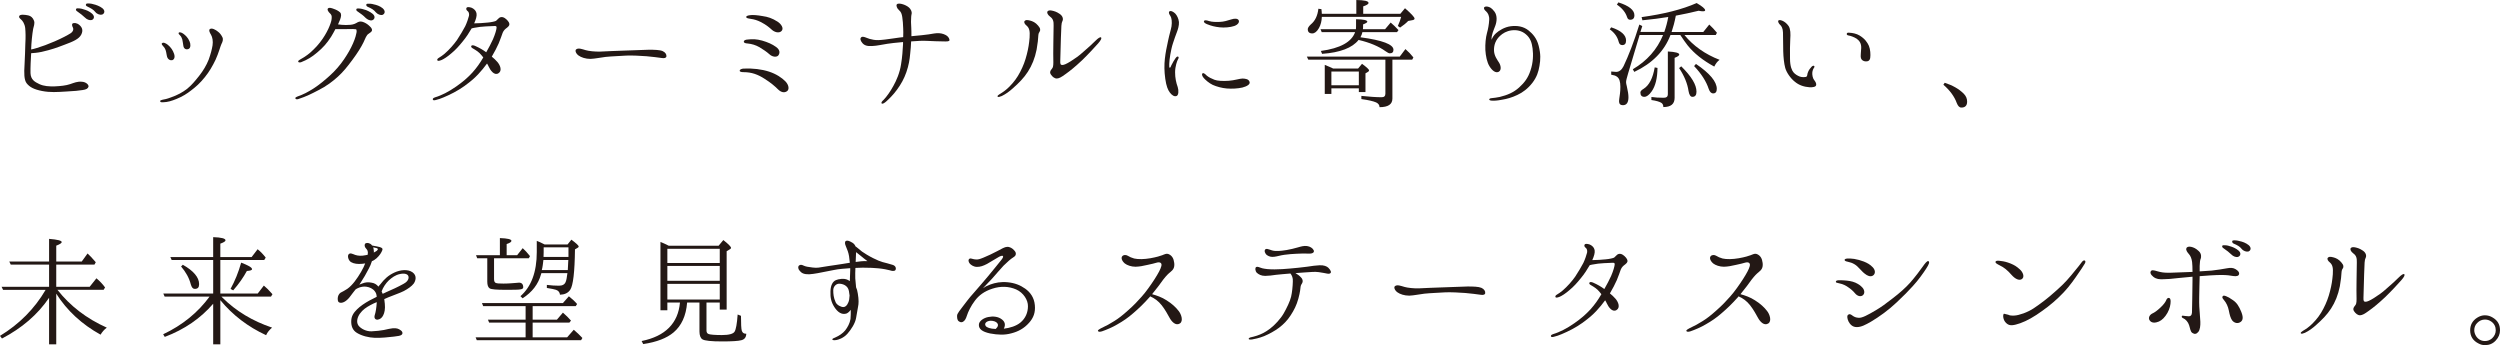 <?xml version="1.0" encoding="UTF-8"?>
<svg id="_イヤー_2" data-name="レイヤー 2" xmlns="http://www.w3.org/2000/svg" viewBox="0 0 263.981 36.443">
  <defs>
    <style>
      .cls-1 {
        fill: #231815;
      }
    </style>
  </defs>
  <g id="_字" data-name="文字">
    <g>
      <path class="cls-1" d="M8.699,9.511c-.435,.07-.757,.098-1.724,.154-.938,.056-1.666,.112-2.535-.057-.854-.168-1.303-.406-1.625-.812-.28-.364-.28-1.078-.224-1.946,.056-.869,.056-1.541,.084-2.228,.042-.687,.028-1.232-.014-1.667-.057-.448-.28-.771-.435-.896-.154-.14-.252-.224-.196-.364,.084-.21,.616-.14,.952-.07,.28,.057,.491,.253,.603,.547,.126,.294-.042,.658-.084,.882-.098,.533-.196,1.541-.21,2.115v.057c.154-.028,.351-.084,.588-.154,.631-.196,1.107-.364,1.92-.715,.798-.35,1.316-.63,1.652-.84,.322-.21,.322-.49,.238-.631-.084-.14-.112-.336-.028-.406,.126-.084,.435-.084,.715,.154s.434,.547,.21,1.009c-.238,.477-.854,.742-1.765,1.078-.812,.309-1.373,.519-2.424,.757-.462,.098-.854,.126-1.106,.14-.042,.645-.084,1.556-.07,2.102,.028,.687,.435,.925,.938,1.163,.49,.224,1.009,.252,1.625,.237,.616-.027,1.177-.084,1.625-.237,.42-.141,.757-.295,1.232-.253,.477,.028,.757,.351,.701,.532-.057,.183-.225,.295-.645,.351Zm.266-7.662c-.21-.196-.476-.42-.826-.658-.098-.057-.154-.168-.098-.252,.042-.07,.168-.07,.224-.057,.225,0,.477,.057,.771,.168,.294,.099,.687,.322,.826,.561,.141,.238,0,.462-.196,.504-.195,.057-.504-.056-.7-.266Zm1.106-.574c-.195-.252-.448-.393-.854-.589-.126-.056-.195-.153-.126-.252,.028-.07,.154-.07,.225-.07,.224,0,.477,.043,.771,.141s.714,.28,.868,.519c.141,.224,.028,.448-.182,.518-.196,.057-.519-.042-.701-.266Z"/>
      <path class="cls-1" d="M17.15,10.533c.224-.042,.434-.07,.91-.252,.687-.238,1.219-.532,1.709-.91,.49-.393,.925-.939,1.289-1.401s.742-1.064,.98-1.681c.224-.631,.336-1.079,.406-1.499,.069-.435-.015-.868-.154-1.106-.154-.252-.267-.49-.141-.603,.211-.182,.659,.084,.854,.252,.196,.141,.351,.337,.477,.589s.014,.519-.098,.729c-.099,.195-.295,.952-.616,1.652-.337,.7-.673,1.275-1.149,1.863-.504,.63-1.008,1.064-1.442,1.387-.406,.322-.91,.645-1.541,.896-.519,.21-.91,.336-1.429,.351-.154,.014-.294-.015-.294-.112,0-.084,.07-.112,.238-.154Zm.111-5.617c-.098-.098-.237-.266-.168-.336,.141-.154,.393-.028,.631,.154,.322,.266,.532,.574,.658,.952s0,.616-.21,.673c-.196,.042-.393-.084-.477-.238-.084-.141-.098-.393-.154-.631-.042-.252-.182-.49-.28-.574Zm1.989-.742c-.056-.168-.112-.309-.21-.406s-.252-.238-.154-.322c.112-.098,.351,.028,.505,.141,.182,.14,.462,.378,.63,.798,.112,.238,.141,.687-.112,.784-.266,.112-.504-.027-.546-.322-.042-.237-.07-.504-.112-.672Z"/>
      <path class="cls-1" d="M39.071,2.801c.168,.154,.224,.295,.21,.406-.015,.126-.168,.238-.364,.364-.21,.112-.364,.519-.532,.896-.238,.49-.616,1.106-1.19,1.877s-.967,1.247-1.499,1.737-1.232,1.022-2.045,1.429c-.812,.42-1.261,.658-2.157,.952-.154,.057-.295,.015-.309-.084-.014-.084,.099-.14,.21-.182,.673-.238,1.064-.448,1.695-.841,.616-.392,1.261-.938,1.709-1.345,.588-.519,1.135-1.162,1.541-1.765s.686-1.093,.938-1.667c.266-.603,.336-.98,.364-1.121,.042-.168,0-.321-.028-.363-.056-.015-.238-.028-.336-.028-.21,0-.869,0-1.177,.014h-.687c-.14,.267-.294,.547-.448,.799-.448,.7-.883,1.177-1.457,1.652-.574,.49-1.036,.771-1.709,1.037-.126,.042-.266,.042-.308-.042-.042-.099,.098-.183,.196-.238,.56-.309,1.008-.631,1.429-1.064,.448-.421,.91-1.022,1.19-1.499,.28-.462,.476-.896,.603-1.274,.126-.351,.126-.589,.111-.742-.014-.141-.153-.295-.28-.406-.098-.127-.21-.295-.111-.406,.111-.127,.364-.057,.616,.042,.252,.084,.519,.224,.672,.378,.154,.168,.112,.42,0,.742-.042,.112-.126,.28-.224,.519,.098,0,.238,.028,.364,.042,.28,.028,.63,.028,.952,0,.336-.028,.547-.141,.757-.267,.21-.111,.406-.111,.687,.015,.279,.126,.448,.266,.616,.434Zm-.49-.938c-.196-.21-.463-.406-.812-.645-.126-.069-.183-.168-.126-.279,.056-.057,.168-.042,.252-.042,.21,0,.462,.069,.756,.168,.28,.111,.715,.336,.841,.56,.14,.238,0,.463-.21,.519-.196,.057-.49-.07-.7-.28Zm1.106-.56c-.21-.267-.448-.406-.869-.589-.111-.042-.182-.182-.126-.266,.057-.07,.169-.057,.238-.057,.225-.014,.477,.042,.771,.126s.715,.28,.854,.532c.141,.225,.028,.448-.154,.519-.21,.07-.532-.056-.714-.266Z"/>
      <path class="cls-1" d="M49.87,7.676c.476-.532,.798-.994,1.162-1.611-.07-.084-.126-.168-.182-.224-.28-.351-.561-.519-.967-.757-.141-.084-.154-.182-.112-.238,.056-.111,.267-.056,.393,0,.476,.211,.812,.406,1.177,.673,.279-.49,.518-.938,.714-1.373,.252-.588,.364-1.022,.378-1.204,.028-.183-.084-.196-.195-.196-.28,.014-.505,.014-.938,.042-.463,.028-.757,.056-1.261,.154-.042,0-.141,.027-.238,.056-.267,.462-.574,.938-.938,1.373-.393,.49-.771,.91-1.219,1.274-.42,.364-.784,.589-1.009,.687-.224,.084-.393,.14-.448,.042-.07-.098,.042-.21,.168-.28,.196-.126,.364-.224,.589-.42,.49-.421,.994-.995,1.316-1.457,.322-.49,.687-1.106,.868-1.457,.168-.35,.337-.854,.393-1.093,.042-.224-.028-.434-.168-.518-.126-.099-.154-.238-.084-.336,.056-.085,.252-.085,.518,0,.238,.098,.477,.294,.533,.63,.042,.238-.07,.63-.253,1.022,.463,0,1.022-.042,1.443-.084,.35-.028,.784-.126,.868-.182,.084-.07,.183-.169,.28-.267,.084-.098,.266-.168,.462-.112,.21,.057,.519,.351,.616,.547,.099,.21,.07,.336-.168,.532-.266,.196-.378,.308-.49,.56-.098,.253-.21,.631-.42,1.121-.196,.448-.406,.841-.729,1.4,.21,.168,.406,.351,.588,.561,.295,.336,.547,.938,.099,1.205-.435,.252-.841-.322-1.022-.729-.042-.099-.099-.21-.168-.309-.267,.379-.603,.771-.911,1.106-.392,.421-.756,.743-1.484,1.275-.729,.518-1.485,.896-2.186,1.19-.294,.126-.574,.224-.826,.28-.14,.042-.28,.042-.309-.028-.042-.098,.015-.182,.225-.252,.42-.126,.714-.267,1.064-.435,.336-.168,.826-.462,1.177-.714,.7-.49,1.204-.925,1.695-1.457Z"/>
      <path class="cls-1" d="M70.37,5.953c-.028,.168-.225,.224-.519,.168-.28-.042-1.078-.141-1.583-.183-.504-.042-1.61-.098-2.129-.069-.504,.042-1.526,.069-2.186,.14-.518,.056-1.12,.196-1.61,.21-.504,0-.98-.154-1.261-.364s-.393-.532-.238-.645c.238-.182,.645-.014,.995,.085,.321,.098,.98,.168,1.526,.153,.574-.027,1.765-.084,2.367-.098,.589-.028,2.228-.084,2.787-.099,.575,0,1.149,.015,1.443,.141s.435,.364,.406,.561Z"/>
      <path class="cls-1" d="M78.528,7.241c.967-.042,1.905,.07,2.676,.322s1.372,.658,1.736,1.037c.351,.364,.435,.854,.154,1.036-.28,.196-.63,.112-.952-.21-.309-.309-.743-.687-1.387-1.093-.729-.477-1.401-.714-2.228-.714-.252,0-.42-.042-.42-.154,0-.141,.224-.21,.42-.225Zm.42-3.067c.505-.056,.925-.056,1.527,.112,.588,.168,1.064,.378,1.471,.672,.393,.28,.448,.616,.238,.896-.154,.196-.603,.183-.925-.112-.309-.279-.672-.518-1.064-.756-.393-.225-.812-.351-1.247-.393-.308-.014-.406-.098-.406-.195,0-.141,.183-.211,.406-.225Zm.309-2.186c-.267-.042-.462-.069-.462-.195,0-.112,.195-.169,.462-.196,.294-.028,.687,0,1.246,.098,.589,.084,1.023,.225,1.598,.589,.392,.252,.7,.714,.42,.994-.267,.267-.742,.112-1.009-.126-.266-.238-.561-.504-1.148-.812-.42-.21-.714-.294-1.106-.351Z"/>
      <path class="cls-1" d="M91.504,3.992c.195,.084,.406,.153,.742,.21,.35,.056,.588,.042,1.219-.028,.63-.07,1.036-.154,1.513-.21,.126-.015,.252-.028,.392-.042,.015-.378,.015-.7,0-.938-.014-.393-.042-.854-.098-1.19-.056-.337-.126-.533-.336-.715-.21-.168-.336-.49-.238-.616,.112-.141,.462-.084,.757,.028,.279,.111,.518,.252,.658,.448,.168,.224,.182,.462,.14,.56-.028,.112-.042,.295-.042,.406-.014,.183-.028,.561,.014,1.037,.015,.21,.015,.518,.015,.882,.084,0,.168-.027,.252-.027,.546-.057,1.177-.099,1.568-.168,.379-.057,.743-.141,1.079-.126,.351,.014,.658,.14,.854,.279,.182,.141,.28,.351,.266,.477-.042,.126-.279,.126-.7,.112-.42,0-1.022-.028-1.709-.057-.56-.027-.966,.015-1.639,.057-.014,.434-.056,.868-.098,1.274-.057,.658-.154,1.247-.406,1.976-.238,.686-.574,1.288-.98,1.835-.364,.518-.869,1.008-1.135,1.246-.183,.168-.42,.322-.505,.21-.056-.098,.057-.224,.238-.392,.309-.322,.715-.896,1.022-1.471,.309-.547,.673-1.387,.799-2.256,.14-.84,.168-1.471,.21-2.143v-.21c-.771,.056-1.303,.14-1.652,.182-.421,.056-1.107,.224-1.625,.238-.532,.028-.812-.07-1.022-.322-.225-.267-.253-.49-.112-.603,.14-.126,.406,0,.561,.057Z"/>
      <path class="cls-1" d="M107.024,9.259c-.477,.434-.827,.672-1.247,.882-.21,.084-.378,.141-.435,.057-.056-.084,.084-.168,.225-.267,.336-.196,.603-.378,.994-.756,.49-.49,.854-.98,1.163-1.583,.322-.616,.532-1.177,.7-1.85,.168-.658,.238-1.106,.294-1.778,.042-.673-.014-.995-.322-1.261-.182-.141-.308-.351-.21-.477,.099-.126,.252-.14,.574-.056,.28,.07,.589,.21,.854,.532,.267,.294,.252,.504,.168,.63-.069,.084-.126,.211-.14,.393-.014,.351-.07,.883-.183,1.513-.182,.91-.49,1.667-.924,2.34-.435,.672-.938,1.162-1.513,1.681Zm4.034-1.976c.126-.14,.168-.28,.168-.714-.015-.435-.015-1.274,0-2.045,.014-.785,.027-1.345,.027-1.808,.015-.462-.056-.729-.363-.952-.28-.21-.364-.435-.28-.561,.084-.112,.266-.126,.462-.084,.252,.056,.477,.112,.826,.351,.351,.238,.393,.574,.28,.771-.112,.21-.112,.518-.154,1.723-.027,1.177-.056,2.171-.069,2.493-.015,.309,.042,.406,.21,.406,.182,0,.42-.098,.896-.393,.49-.322,.826-.532,1.33-.994,.533-.462,1.009-.883,1.275-1.163,.28-.279,.518-.448,.603-.35,.069,.07,0,.266-.309,.616-.364,.406-1.036,1.148-1.709,1.793-.7,.658-1.247,1.106-1.723,1.442-.477,.351-.7,.463-.925,.477-.238,.014-.477-.182-.616-.393-.168-.224-.112-.406,.07-.616Z"/>
      <path class="cls-1" d="M123.002,6.205c.07-.658,.183-1.177,.336-1.892,.154-.742,.28-1.078,.364-1.526,.07-.462,.015-.896-.111-1.093-.127-.168-.225-.392-.112-.49,.154-.112,.434,.042,.63,.238,.183,.21,.337,.519,.379,.883,.027,.35-.112,.798-.211,1.05-.098,.267-.308,.812-.42,1.191-.126,.364-.21,.812-.28,1.19-.069,.406-.098,.7-.112,.994-.014,.238,0,.406,.057,.406,.07,0,.112-.14,.168-.266,.14-.295,.351-.631,.448-.757s.182-.196,.267-.154c.084,.057,.056,.168-.015,.28-.098,.168-.308,.757-.308,1.373s.111,1.093,.279,1.568c.112,.364,.099,.854-.126,.938-.224,.099-.518-.098-.714-.378-.196-.266-.364-.645-.477-1.442-.112-.799-.112-1.471-.042-2.115Zm4.44,1.793c.21,.168,.462,.294,.784,.42,.309,.126,.911,.154,1.513,.112,.617-.042,1.177-.238,1.472-.238,.308,.014,.63,.056,.728,.336,.112,.267-.266,.49-.756,.616-.504,.112-1.106,.141-1.639,.099-.519-.042-1.079-.196-1.485-.378-.392-.183-.784-.533-.952-.729-.183-.21-.238-.435-.126-.49,.154-.099,.308,.14,.462,.252Zm0-5.449c-.196-.084-.364-.196-.308-.322,.056-.126,.237-.098,.546,0,.309,.099,.742,.099,1.135,.084,.392-.014,.784-.126,1.219-.266,.322-.112,.658-.099,.756,.084,.112,.196-.056,.477-.462,.616s-1.037,.196-1.541,.14c-.504-.056-.854-.14-1.345-.336Z"/>
      <path class="cls-1" d="M147.027,6.303v4.104c0,.616-.462,.91-1.358,.91,0-.224-.126-.392-.364-.504-.294-.126-.812-.252-1.555-.351v-.336c.826,.084,1.526,.141,2.143,.141,.267,0,.393-.127,.393-.379v-3.586h-8.139l-.154-.322h9.806l.603-.798c.322,.28,.588,.56,.84,.882l-.126,.238h-2.087Zm-3.81-4.847V0c.854,.014,1.288,.111,1.288,.308,0,.126-.182,.238-.56,.364v.784h3.922l.49-.588c.672,.588,1.009,.952,1.009,1.093,0,.084-.07,.14-.225,.168l-.448,.084c-.21,.224-.504,.462-.854,.7l-.238-.168c.168-.364,.267-.673,.351-.967h-8.377c-.014,.435-.111,.841-.308,1.19-.21,.379-.463,.561-.7,.561-.322,0-.477-.154-.477-.448,0-.126,.098-.294,.308-.49,.463-.378,.729-.925,.812-1.667l.322,.042c.015,.196,.042,.351,.042,.49h3.643Zm3.922,3.796c0,.253-.126,.379-.393,.379-.084,0-.238-.07-.448-.225-.7-.504-1.639-.91-2.844-1.19-.658,.841-1.946,1.331-3.852,1.471l-.126-.308c2.059-.28,3.25-.953,3.614-1.989h-3.53l-.126-.309h3.74c.014-.126,.014-.224,.014-.28v-.771c.799,.015,1.19,.099,1.19,.267,0,.07-.154,.168-.448,.28v.294c0,.084-.014,.154-.014,.21h2.339l.589-.7c.252,.21,.532,.477,.826,.799l-.154,.21h-3.656c-.042,.196-.111,.378-.21,.546,2.325,.309,3.488,.757,3.488,1.316Zm-3.74,1.989l.42-.504c.49,.364,.743,.588,.743,.7,0,.056-.042,.098-.112,.154l-.267,.154v1.975h-.7v-.393h-2.899v.589h-.7v-3.067c.406,.168,.7,.294,.896,.392h2.619Zm-2.815,.309v1.457h2.899v-1.457h-2.899Z"/>
      <path class="cls-1" d="M161.604,7.451c.294-.84,.309-1.681,.225-2.339-.084-.645-.252-1.106-.7-1.484-.448-.393-1.009-.49-1.527-.421-.519,.07-.925,.309-1.219,.589-.448,.42-.63,.924-.63,1.484,0,.603,.35,1.037,.532,1.331,.182,.28,.294,.784-.028,.967-.322,.168-.687-.112-.967-.561-.28-.435-.406-1.106-.448-1.737-.027-.645,.042-1.316,.168-1.778,.127-.449,.211-.925,.238-1.388,.028-.434-.126-.728-.322-.91-.168-.14-.252-.266-.224-.392,.042-.127,.266-.154,.435-.099,.182,.056,.35,.099,.672,.519,.309,.42,.252,1.036,.084,1.484-.168,.463-.435,.995-.392,1.485,.084-.225,.224-.477,.462-.687,.308-.28,.896-.658,1.555-.742s1.331,0,1.891,.448c.406,.336,.854,.784,1.065,1.624,.224,.883,.195,1.443,.084,2.102-.112,.658-.28,1.177-.743,1.793-.476,.616-1.022,1.022-1.597,1.289-.588,.28-1.106,.42-1.625,.504-.504,.098-.84,.112-1.036,.098-.21,0-.309-.069-.309-.126,.015-.069,.07-.126,.253-.14,.252-.028,.532-.056,.854-.126,.812-.196,1.472-.477,2.046-.995,.574-.518,.952-1.022,1.204-1.793Z"/>
      <path class="cls-1" d="M170.131,2.885c1.064,.351,1.569,.827,1.569,1.387,0,.322-.126,.49-.406,.49-.196,0-.322-.126-.378-.363-.127-.505-.435-.939-.938-1.303l.153-.211Zm7.732,.812c.938,1.148,2.186,2.031,3.712,2.62-.238,.168-.42,.42-.561,.714-1.19-.645-2.129-1.387-2.815-2.241-.21-.266-.476-.645-.771-1.093h-1.036c-.645,1.695-1.919,2.998-3.824,3.895l-.154-.28c1.499-.883,2.563-2.087,3.194-3.614h-2.479l-1.219,4.076c-.126,.435-.21,.729-.21,.896,0,.099,.028,.253,.084,.463,.112,.476,.168,.854,.168,1.135,0,.56-.196,.84-.588,.84-.267,0-.406-.14-.406-.42,0-.057,.027-.336,.098-.799,.028-.21,.042-.448,.042-.729,0-.546-.112-.896-.364-1.064-.14-.111-.35-.168-.603-.21v-.336c.238,.028,.421,.042,.519,.042,.322,0,.588-.21,.784-.603,.519-1.093,1.093-2.549,1.667-4.398l.309,.168-.196,.616h2.521c.182-.504,.322-1.036,.42-1.582-.784,.126-1.681,.252-2.731,.35l-.084-.336c2.354-.322,4.286-.812,5.813-1.485,.602,.351,.896,.603,.896,.757,0,.084-.07,.112-.238,.112-.07,0-.225,0-.448-.057-.826,.196-1.625,.379-2.409,.519-.126,.673-.28,1.232-.448,1.723h3.348l.63-.784c.28,.252,.547,.547,.812,.868l-.126,.238h-3.306Zm-6.976-3.445c1.12,.35,1.694,.812,1.694,1.358,0,.322-.153,.477-.448,.477-.153,0-.266-.084-.321-.267-.169-.518-.519-.952-1.079-1.33l.154-.238Zm4.132,6.92c-.014,1.078-.21,1.904-.616,2.479-.266,.379-.532,.574-.771,.574-.28,0-.42-.153-.42-.462,0-.126,.112-.252,.351-.392,.588-.379,.966-1.121,1.162-2.256l.294,.057Zm-.645,3.067c.364,.056,.799,.084,1.303,.084,.295,0,.435-.126,.435-.364V5.435c.799,.042,1.205,.154,1.205,.322,0,.112-.168,.224-.49,.35v4.217c0,.658-.393,.98-1.191,.98,0-.225-.084-.378-.237-.462-.196-.112-.532-.211-1.023-.28v-.322Zm3.152-3.236c1.078,1.065,1.61,1.947,1.61,2.676,0,.364-.14,.546-.434,.546-.196,0-.337-.21-.406-.616-.112-.784-.448-1.597-.995-2.423l.225-.183Zm1.555-.252c1.471,.995,2.199,1.877,2.199,2.634,0,.308-.126,.477-.378,.477-.225,0-.364-.169-.477-.477-.252-.771-.757-1.583-1.541-2.409l.196-.225Z"/>
      <path class="cls-1" d="M187.763,2.199c.084-.154,.378-.043,.519,.027,.154,.084,.378,.225,.588,.532,.196,.309,.21,.812,.168,1.387-.027,.589-.042,1.191-.027,2.031,0,.854,.21,1.274,.364,1.457,.153,.196,.434,.364,.658,.448,.21,.084,.532,.07,.645,.042,.111-.014,.14-.126,.153-.183,0-.069,.028-.21,.085-.336,.084-.21,.237-.42,.378-.561,.098-.098,.224-.126,.252-.084,.056,.028,.07,.112,0,.196-.07,.099-.168,.294-.182,.532-.015,.238,.056,.589,.182,.742,.112,.154,.267,.337,.224,.561-.042,.196-.35,.238-.7,.225-.574-.042-1.106-.21-1.555-.589-.462-.364-.883-.994-1.009-1.456-.126-.463-.195-1.149-.21-1.751-.014-.617-.027-1.556-.027-1.989-.015-.435-.154-.673-.295-.799-.126-.112-.252-.322-.21-.434Zm7.242,1.372c.014-.112,.098-.14,.322-.112,.252,.015,.7,.085,1.036,.295,.547,.336,.812,.714,.98,1.092,.154,.364,.183,.939,.141,1.233-.028,.294-.21,.42-.463,.406-.237,0-.448-.126-.518-.337-.07-.21,.014-.63,.027-1.078,.015-.462-.168-.757-.476-.98-.309-.196-.658-.309-.841-.336-.168-.028-.224-.099-.21-.183Z"/>
      <path class="cls-1" d="M205.347,8.74c.826,.267,1.499,.645,2.003,1.148,.252,.252,.364,.532,.364,.841,0,.42-.21,.63-.603,.63-.224,0-.364-.168-.49-.476-.252-.701-.742-1.359-1.414-1.934l.14-.21Z"/>
      <path class="cls-1" d="M5.183,30.28v-2.339H1.135l-.154-.322H5.183v-2.396c.883,.07,1.331,.183,1.331,.336,0,.112-.196,.238-.574,.379v1.681h2.689l.616-.854c.238,.21,.49,.49,.757,.798l.111,.127-.14,.252H5.939v2.339h3.53l.714-.896c.351,.294,.658,.616,.911,.967l-.154,.252H6.065c1.345,1.709,3.082,3.04,5.211,3.992-.28,.21-.49,.462-.658,.742-1.976-1.093-3.544-2.535-4.679-4.328v5.351h-.757v-4.916c-1.218,1.793-2.885,3.207-4.973,4.3l-.21-.28c2.045-1.246,3.656-2.871,4.819-4.86H.322l-.154-.322H5.183Z"/>
      <path class="cls-1" d="M22.51,30.995v-3.544h-4.385l-.14-.309h4.524v-2.101c.868,.027,1.303,.14,1.303,.336,0,.098-.183,.224-.547,.35v1.415h3.306l.631-.826c.322,.252,.603,.561,.854,.883l-.154,.252h-4.637v3.544h3.95l.645-.841c.238,.196,.546,.49,.91,.91l-.153,.253h-5.239l.084,.084c1.471,1.471,3.236,2.507,5.267,3.193-.279,.238-.504,.504-.63,.799-1.919-.883-3.544-2.13-4.833-3.698v4.664h-.756v-4.286c-1.331,1.541-3.012,2.704-5.113,3.502l-.168-.28c2.045-.967,3.67-2.297,4.902-3.978h-4.748l-.14-.322h5.267Zm-3.208-3.04c1.148,.645,1.723,1.345,1.723,2.045,0,.351-.14,.505-.462,.505-.196,0-.322-.154-.42-.49-.168-.659-.519-1.289-1.022-1.877l.182-.183Zm5.043,2.55c.462-.841,.84-1.766,1.12-2.773,.771,.294,1.148,.518,1.148,.686,0,.112-.182,.169-.546,.196-.364,.673-.841,1.359-1.442,2.045l-.28-.153Z"/>
      <path class="cls-1" d="M43.686,29.944c-.21,.28-.616,.561-1.037,.784-.406,.21-1.093,.435-1.625,.658-.14,.057-.294,.126-.448,.196,.015,.154,.042,.322,.057,.49,.056,.547-.028,.953-.168,1.219-.126,.267-.322,.42-.574,.462-.295,.028-.406-.195-.322-.476,.098-.28,.182-.799,.21-1.289v-.084c-.238,.098-.463,.196-.658,.309-.435,.237-.812,.476-1.121,.91-.238,.336-.42,.854-.154,1.247,.267,.35,.827,.63,1.373,.616,.574-.028,.925-.07,1.316-.141,.379-.084,.729-.168,.938-.182,.421-.028,.603,.042,.854,.224,.225,.168,.225,.406,.015,.505-.099,.056-.267,.098-.757,.153-.477,.057-1.387,.154-2.017,.127-.645-.028-1.345-.196-1.877-.519-.463-.28-.617-.729-.603-1.261,.014-.519,.252-.868,.603-1.219,.336-.336,.812-.658,1.316-.938,.238-.126,.504-.267,.771-.393-.015-.224-.057-.392-.183-.56-.224-.322-.602-.463-.896-.505-.28-.042-.602,0-.896,.141-.098,.042-.168,.084-.252,.14-.182,.238-.364,.448-.532,.687-.336,.477-.714,.729-1.022,.729-.309-.015-.336-.196-.336-.448,0-.238,.111-.49,.294-.616,.21-.112,.448-.225,.714-.406,.547-.379,1.037-1.079,1.457-1.793,.21-.364,.336-.631,.435-.896-.112,.014-.225,.027-.336,.042-.435,.042-.854,0-1.163-.183-.294-.196-.378-.63-.266-.798,.168-.225,.406-.07,.714,.042,.294,.098,.673,.126,1.106,.027,.07-.014,.141-.027,.21-.042,.07-.392-.042-.518-.182-.672-.168-.168-.168-.393-.084-.505,.098-.084,.308-.111,.532,.015,.084,.042,.14,.098,.196,.182,.196,.028,.434,.084,.518,.099,.127,.014,.406,.084,.519,.168,.126,.098,.057,.224-.056,.448-.099,.21-.42,.616-.742,.812-.084,.056-.169,.098-.253,.126-.084,.28-.21,.574-.336,.798-.308,.603-.504,.925-.854,1.471-.042,.07-.084,.141-.14,.211,.112-.042,.238-.099,.322-.126,.308-.127,.616-.154,.952-.085,.309,.043,.532,.169,.742,.421,.057-.07,.112-.168,.183-.225,.462-.602,.868-.966,1.499-1.261,.63-.294,1.429-.378,1.919-.027,.504,.364,.322,.91,.126,1.19Zm-4.217-3.278c.07-.042,.126-.069,.183-.098,.21-.112,.28-.252,.238-.294-.042-.057-.141-.099-.337-.126-.056-.015-.111-.015-.153-.028,.042,.112,.069,.225,.069,.351,.015,.056,.015,.111,0,.195Zm3.628,2.438c-.084-.154-.378-.28-.868-.168-.477,.099-.854,.378-1.177,.673-.294,.28-.616,.742-.756,1.162,.042,.084,.084,.183,.111,.252,.126-.042,.238-.111,.364-.168,.589-.252,1.261-.56,1.835-.882,.589-.309,.589-.701,.49-.869Z"/>
      <path class="cls-1" d="M56.244,32.325v1.429h2.563l.631-.742c.322,.28,.616,.561,.854,.841l-.168,.21h-3.881v1.555h3.643l.7-.798c.364,.321,.672,.602,.91,.868l-.14,.238h-11.01l-.126-.309h5.28v-1.555h-3.852l-.126-.309h3.978v-1.429h-4.482l-.126-.322h8.545l.63-.714c.294,.224,.603,.504,.869,.812l-.141,.224h-4.553Zm-3.46-5.379v-1.807c.812,.028,1.219,.126,1.219,.294,0,.112-.168,.225-.504,.336v1.177h1.106l.589-.742c.237,.21,.49,.49,.771,.841l-.127,.224h-3.67v2.199c0,.238,.07,.364,.183,.406,.126,.057,.392,.07,.812,.07,.588,0,1.093-.056,1.484-.084,.042,0,.099-.015,.154-.015,.294,0,.448,.169,.448,.491,0,.111-.07,.168-.238,.21-.238,.056-.784,.056-1.625,.056-.952,0-1.513-.042-1.681-.154-.168-.111-.252-.35-.252-.714v-2.466h-1.064l-.126-.322h2.521Zm7.145-1.134l.406-.505c.504,.378,.771,.616,.771,.729,0,.042-.042,.098-.126,.14l-.267,.154c-.028,2.396-.196,3.824-.504,4.272-.238,.351-.603,.504-1.079,.519-.027-.252-.154-.421-.42-.519-.154-.042-.477-.126-.967-.196v-.322c.448,.057,.868,.084,1.289,.084,.364,0,.603-.14,.7-.406,.084-.182,.126-.504,.182-.924h-2.745c-.014,.027-.028,.056-.042,.126-.28,1.036-.938,1.891-1.947,2.535l-.224-.224c1.148-1.009,1.723-2.563,1.723-4.651v-1.19c.168,.057,.448,.183,.826,.379h2.424Zm.027,2.703c.015-.435,.043-.715,.043-.868l.014-.196h-2.634c-.042,.378-.084,.756-.168,1.064h2.745Zm-2.549-2.396v.532c0,.168-.014,.336-.014,.477h2.633v-1.009h-2.619Z"/>
      <path class="cls-1" d="M75.875,25.952l.504-.603c.532,.42,.812,.7,.812,.826,0,.057-.042,.099-.112,.141l-.35,.21v6.163h-.729v-.742h-1.401v2.941c0,.21,.07,.336,.253,.393,.182,.056,.644,.098,1.372,.098,.757,0,1.205-.126,1.345-.364,.141-.224,.252-.826,.322-1.807l.351,.14c0,.841,.027,1.373,.084,1.569,.07,.224,.224,.336,.477,.322-.015,.378-.183,.603-.533,.687-.321,.084-.994,.126-1.988,.126-1.163,0-1.877-.07-2.115-.225-.196-.126-.309-.406-.309-.826v-3.054h-1.303c-.112,1.415-.603,2.451-1.429,3.151-.714,.603-1.778,1.022-3.208,1.233l-.168-.322c2.508-.505,3.853-1.877,4.049-4.062h-1.331v.812h-.729v-7.214c.225,.084,.519,.224,.883,.406h5.253Zm-5.407,.322v1.499h5.533v-1.499h-5.533Zm5.533,1.807h-5.533v1.569h5.533v-1.569Zm0,1.892h-5.533v1.652h5.533v-1.652Z"/>
      <path class="cls-1" d="M94.541,28.529c-.111,.126-.392,.084-.574,.015-.196-.057-.742-.169-1.219-.211-.476-.042-.882-.069-1.652-.069-.252,0-.519,.014-.771,.027-.015,.309-.028,.757-.015,1.107,.015,.224,.057,.574,.085,.938,.084,.168,.14,.378,.182,.658,.112,.644,.098,1.093,.028,1.387-.028,.182-.112,.63-.21,1.204-.099,.561-.505,1.191-.911,1.653s-.98,.645-1.204,.672c-.225,.028-.379,.015-.393-.069s.182-.154,.322-.211c.406-.182,.771-.42,1.036-.742,.253-.322,.49-.756,.561-1.204,.028-.253,.028-.616,.028-.967-.154,.196-.309,.336-.463,.393-.49,.153-.924-.154-1.261-.673-.336-.519-.448-.994-.42-1.667,.015-.672,.252-1.051,.574-1.19,.252-.112,.869-.225,1.247-.028,.084,.042,.154,.084,.224,.126,.015-.406,.028-.812,.042-1.176v-.183c-.336,.028-.644,.056-.882,.07-.574,.042-1.148,.196-1.653,.28-.504,.098-1.261,.266-1.793,.294-.532,.014-.798-.112-.994-.351-.21-.224-.21-.462-.084-.574,.14-.126,.322-.07,.462,0,.238,.112,.49,.154,.967,.21,.476,.07,.812-.014,1.135-.069,.322-.042,.826-.141,1.288-.196,.435-.057,1.064-.168,1.513-.238-.027-.267-.056-.519-.084-.7-.056-.351-.196-.729-.322-1.009s-.153-.504-.014-.588c.183-.099,.406,.014,.715,.195,.153,.099,.252,.238,.308,.379,.028,.014,.057,.027,.084,.056,.154,.126,.421,.351,.603,.49,.168,.126,.757,.49,1.163,.687,.42,.21,.756,.351,1.008,.42,.252,.07,.687,.168,1.064,.294,.364,.112,.379,.421,.28,.561Zm-4.832,2.676c-.015-.141-.042-.294-.07-.477-.112-.616-.7-.771-1.036-.771-.322,0-.617,.309-.617,.687s.028,.784,.253,1.274c.126,.28,.546,.505,.812,.505,.21,0,.392-.154,.532-.505,.069-.153,.111-.378,.126-.714Zm1.891-3.628c-.224-.154-.574-.448-.729-.574-.126-.099-.322-.252-.476-.379-.015,.28-.028,.743-.043,1.037,.379-.056,.812-.112,1.247-.084Z"/>
      <path class="cls-1" d="M108.655,34.091c-.519,.588-1.148,.924-1.863,1.106-.715,.196-1.4,.168-2.241,.014-.854-.182-1.19-.477-1.19-.896-.015-.42,.532-.756,.994-.84,.477-.099,1.037-.07,1.457,.266,.364,.294,.351,.631,.182,.967,.673-.084,1.303-.28,1.751-.645,.547-.448,.799-1.078,.799-1.723,.014-.645-.462-1.429-1.247-1.779-.784-.336-1.625-.364-2.493-.084-.882,.28-1.442,.715-1.863,1.274-.42,.547-.728,1.205-.84,1.569s-.238,.561-.42,.658c-.085,.042-.238,.112-.463-.07-.154-.126-.168-.42-.154-.616,.015-.182,.364-.63,.617-.952,.266-.337,.63-.854,1.106-1.373,.476-.519,1.232-1.442,1.54-1.793,.295-.364,1.261-1.526,1.415-1.737,.154-.195,.225-.35,.154-.406-.07-.069-.309,.028-.448,.112-.154,.099-.841,.505-1.232,.729-.406,.21-.7,.309-1.051,.309s-.588-.183-.729-.309c-.14-.14-.196-.351-.154-.448,.057-.14,.196-.154,.309-.112,.126,.028,.294,.084,.477,.084,.182,.015,.35-.014,.784-.195,.42-.169,.98-.435,1.457-.687,.476-.253,.77-.435,1.036-.448,.28-.015,.561,.153,.742,.364,.183,.195,.196,.322,.168,.448-.027,.126-.098,.195-.294,.322-.196,.111-.616,.476-.994,.854-.379,.393-.841,.967-1.177,1.331,0,0-.336,.364-.995,1.051,.196-.14,.393-.252,.771-.393,.547-.196,1.121-.308,1.835-.238,.729,.07,1.317,.295,1.85,.673s.952,.938,1.022,1.751c.07,.771-.141,1.331-.616,1.863Zm-4.034-.225c-.448,.015-.729,.28-.532,.561,.111,.154,.462,.294,1.05,.308,.547-.49,.057-.868-.518-.868Z"/>
      <path class="cls-1" d="M115.935,34.945c-.028-.084,.154-.196,.294-.267,.574-.266,1.009-.504,1.443-.784,.434-.267,.882-.616,1.471-1.148,.603-.532,.994-.953,1.415-1.429,.434-.477,.994-1.275,1.372-1.863,.379-.603,.616-1.022,.7-1.358,.084-.322-.126-.477-.532-.351-.266,.084-.434,.112-.924,.224-.49,.112-.827,.183-1.275,.196-.448,0-.882-.154-1.134-.35-.337-.295-.406-.616-.253-.771,.126-.141,.379-.154,.561-.042,.196,.126,.435,.224,.687,.294,.42,.098,1.064,.084,1.709-.028s1.078-.252,1.261-.322c.196-.069,.448-.237,.729-.084,.294,.154,.476,.421,.532,.911,.056,.504-.126,.729-.406,.952-.225,.182-.406,.351-.757,.799-.28,.392-.658,.91-1.177,1.54,.463,.127,1.037,.322,1.527,.645,.588,.364,1.009,.771,1.274,1.121,.28,.336,.532,1.078,.126,1.33-.434,.267-.854-.195-1.064-.574-.224-.392-.448-.84-.841-1.345-.363-.462-.756-.742-1.232-.952-.014,.014-.027,.042-.027,.056-.673,.757-1.177,1.233-1.751,1.724-.561,.49-1.051,.826-1.695,1.19-.435,.266-1.148,.574-1.611,.729-.224,.069-.392,.056-.42-.042Z"/>
      <path class="cls-1" d="M140.446,28.865c-.153,.099-.363,0-.658-.042-.266-.056-.756-.14-1.177-.111-.364,.014-1.19,.084-1.82,.126,.224,.126,.448,.294,.603,.476,.21,.225,.168,.448,.126,.532-.028,.099-.154,.211-.183,.406-.028,.211-.042,.561-.238,1.275-.196,.714-.448,1.204-.812,1.765-.35,.546-.771,.967-1.232,1.316-.448,.337-1.036,.659-1.568,.883-.519,.21-1.079,.322-1.275,.351-.21,.027-.35,.014-.364-.057,0-.056,.084-.14,.225-.168,.154-.042,.406-.084,.672-.182,.477-.168,.841-.337,1.359-.729,.504-.379,1.12-1.051,1.442-1.611s.673-1.288,.784-1.765c.112-.477,.169-1.106,.183-1.597,.028-.393-.099-.658-.252-.854-.589,.056-1.219,.098-1.527,.14-.364,.057-.812,.112-1.135,.112-.434,0-.686-.154-.882-.322-.183-.182-.21-.519-.084-.603,.168-.098,.35,.042,.672,.126,.309,.07,.673,.112,1.274,.112,.589,0,1.037-.042,1.583-.084,.532-.042,1.317-.126,1.85-.196,.532-.084,.966-.14,1.316-.154,.462-.027,.784,.112,.938,.267,.267,.267,.351,.504,.182,.588Zm-6.653-1.919c-.224-.153-.322-.476-.196-.602,.112-.127,.337-.028,.477,.014,.14,.056,.351,.126,.588,.14,.463,.028,1.009-.069,1.205-.098,.351-.056,.854-.183,1.19-.28,.337-.098,.631-.182,.953-.14s.602,.224,.7,.434c.112,.21-.084,.393-.532,.364-.435-.027-.757,0-1.247,.015-.477,.014-.84,.056-1.303,.111-.434,.057-.729,.168-1.078,.21-.322,.042-.547-.027-.757-.168Z"/>
      <path class="cls-1" d="M156.829,30.953c-.027,.168-.224,.224-.518,.168-.28-.042-1.079-.141-1.583-.183-.505-.042-1.611-.098-2.129-.069-.505,.042-1.527,.069-2.186,.14-.519,.056-1.121,.196-1.611,.21-.504,0-.98-.154-1.261-.364-.279-.21-.392-.532-.237-.645,.237-.182,.644-.014,.994,.085,.322,.098,.98,.168,1.526,.153,.575-.027,1.766-.084,2.368-.098,.588-.028,2.227-.084,2.787-.099,.574,0,1.148,.015,1.442,.141,.295,.126,.435,.364,.406,.561Z"/>
      <path class="cls-1" d="M167.934,32.676c.476-.532,.798-.994,1.162-1.611-.07-.084-.126-.168-.182-.224-.28-.351-.561-.519-.967-.757-.141-.084-.154-.182-.112-.238,.056-.111,.267-.056,.393,0,.476,.211,.812,.406,1.177,.673,.279-.49,.518-.938,.714-1.373,.252-.588,.364-1.022,.378-1.204,.028-.183-.084-.196-.195-.196-.28,.014-.505,.014-.938,.042-.463,.028-.757,.056-1.261,.154-.042,0-.141,.027-.238,.056-.267,.462-.574,.938-.938,1.373-.393,.49-.771,.91-1.219,1.274-.42,.364-.784,.589-1.009,.687-.224,.084-.393,.14-.448,.042-.07-.098,.042-.21,.168-.28,.196-.126,.364-.224,.589-.42,.49-.421,.994-.995,1.316-1.457,.322-.49,.687-1.106,.868-1.457,.168-.35,.337-.854,.393-1.093,.042-.224-.028-.434-.168-.518-.126-.099-.154-.238-.084-.336,.056-.085,.252-.085,.518,0,.238,.098,.477,.294,.533,.63,.042,.238-.07,.63-.253,1.022,.463,0,1.022-.042,1.443-.084,.35-.028,.784-.126,.868-.182,.084-.07,.183-.169,.28-.267,.084-.098,.266-.168,.462-.112,.21,.057,.519,.351,.616,.547,.099,.21,.07,.336-.168,.532-.266,.196-.378,.308-.49,.56-.098,.253-.21,.631-.42,1.121-.196,.448-.406,.841-.729,1.4,.21,.168,.406,.351,.588,.561,.295,.336,.547,.938,.099,1.205-.435,.252-.841-.322-1.022-.729-.042-.099-.099-.21-.168-.309-.267,.379-.603,.771-.911,1.106-.392,.421-.756,.743-1.484,1.275-.729,.518-1.485,.896-2.186,1.19-.294,.126-.574,.224-.826,.28-.14,.042-.28,.042-.309-.028-.042-.098,.015-.182,.225-.252,.42-.126,.714-.267,1.064-.435,.336-.168,.826-.462,1.177-.714,.7-.49,1.204-.925,1.695-1.457Z"/>
      <path class="cls-1" d="M178.066,34.945c-.028-.084,.154-.196,.294-.267,.574-.266,1.009-.504,1.443-.784,.434-.267,.882-.616,1.471-1.148,.603-.532,.994-.953,1.415-1.429,.434-.477,.994-1.275,1.372-1.863,.379-.603,.616-1.022,.7-1.358,.084-.322-.126-.477-.532-.351-.266,.084-.434,.112-.924,.224-.49,.112-.827,.183-1.275,.196-.448,0-.882-.154-1.134-.35-.337-.295-.406-.616-.253-.771,.126-.141,.379-.154,.561-.042,.196,.126,.435,.224,.687,.294,.42,.098,1.064,.084,1.709-.028s1.078-.252,1.261-.322c.196-.069,.448-.237,.729-.084,.294,.154,.476,.421,.532,.911,.056,.504-.126,.729-.406,.952-.225,.182-.406,.351-.757,.799-.28,.392-.658,.91-1.177,1.54,.463,.127,1.037,.322,1.527,.645,.588,.364,1.009,.771,1.274,1.121,.28,.336,.532,1.078,.126,1.33-.434,.267-.854-.195-1.064-.574-.224-.392-.448-.84-.841-1.345-.363-.462-.756-.742-1.232-.952-.014,.014-.027,.042-.027,.056-.673,.757-1.177,1.233-1.751,1.724-.561,.49-1.051,.826-1.695,1.19-.435,.266-1.148,.574-1.611,.729-.224,.069-.392,.056-.42-.042Z"/>
      <path class="cls-1" d="M193.853,29.734c.015-.196,.505-.141,.883-.126,.378,.027,.784,.069,1.177,.237,.35,.169,.504,.267,.729,.505,.224,.224,.322,.63,.042,.841-.252,.182-.589,.042-.799-.211-.224-.266-.448-.462-.742-.658-.196-.14-.504-.322-.938-.406-.267-.056-.364-.07-.351-.182Zm3.895-1.513c.238,.252,.308,.574,.112,.798-.183,.196-.448,.196-.743,.028-.294-.183-.518-.406-.756-.673-.351-.406-.715-.63-1.274-.742-.211-.042-.309-.098-.309-.182,0-.126,.21-.154,.378-.154,.141,0,.322,0,.631,.042,.392,.07,.645,.14,1.022,.28,.378,.154,.658,.308,.938,.603Zm5.645,.14c-.279,.435-.84,1.232-1.414,1.849-.561,.617-.854,.911-1.724,1.737-.854,.812-1.862,1.527-2.689,2.018-.616,.35-1.036,.574-1.513,.574-.462,0-.714-.309-.868-.603-.14-.294-.183-.631-.014-.715,.126-.098,.266-.027,.448,.112,.168,.126,.364,.21,.658,.225,.364,.014,.896-.267,1.82-.812,.547-.322,1.065-.701,1.779-1.261,.7-.532,1.345-1.106,1.835-1.653,.505-.574,1.093-1.358,1.316-1.681,.196-.28,.477-.658,.603-.574,.141,.07,.07,.322-.238,.784Z"/>
      <path class="cls-1" d="M211.163,28.025c-.322-.168-.49-.252-.448-.393,.069-.14,.28-.112,.574-.07,.308,.028,.63,.112,1.022,.267,.393,.168,.616,.294,.967,.616,.336,.294,.546,.826,.195,1.037-.279,.168-.686-.028-1.05-.435-.477-.546-.827-.812-1.261-1.022Zm8.979-.196c-.168,.28-.435,.7-.98,1.471-.49,.7-1.009,1.373-1.765,2.087-.757,.729-1.527,1.303-2.367,1.863-.827,.546-1.598,.883-2.172,1.022-.588,.154-.84,.042-1.092-.238-.253-.28-.309-.784-.169-.91l.463,.112c.14,.084,.378,.098,.658,.084,.477-.028,1.387-.336,2.031-.771,.658-.435,1.541-1.106,2.185-1.695,.645-.574,1.093-.966,1.779-1.793,.7-.84,1.036-1.274,1.121-1.4,.098-.126,.21-.196,.294-.154s.112,.141,.014,.322Z"/>
      <path class="cls-1" d="M226.973,33.811c-.154-.267,.015-.574,.309-.715,.238-.111,.462-.266,.826-.603,.351-.321,.532-.588,.603-.742,.056-.14,.14-.308,.294-.294,.14,0,.196,.154,.196,.364,0,.336-.084,.771-.336,1.219-.267,.462-.561,.756-.896,.91-.364,.154-.785,.196-.995-.14Zm.183-5.225c.153-.141,.56,.056,.91,.126,.351,.084,.729,.098,1.19,.084,.448-.015,1.499-.057,2.256-.084,0-.448-.015-.799-.042-1.037-.043-.364-.169-.658-.322-.826-.183-.21-.364-.448-.28-.631,.042-.153,.252-.21,.504-.153,.238,.056,.49,.153,.799,.448,.308,.28,.266,.644,.21,.798-.07,.141-.099,.379-.112,.771v.574c.462-.027,.868-.056,1.261-.084,.574-.056,1.19-.168,1.597-.238,.421-.084,.687-.056,.925,.084,.238,.141,.42,.309,.378,.519-.027,.196-.266,.267-.616,.21-.322-.056-.658-.111-1.274-.111-.574,0-1.611,.069-2.27,.126-.014,.364-.028,.742-.028,1.064-.014,.742-.042,1.639-.014,2.143,.028,.519,.098,1.219,.112,1.611,.014,.393-.028,.854-.225,1.078-.195,.225-.378,.253-.616,.099-.224-.141-.238-.519-.35-.827-.099-.321-.364-.63-.645-.742-.21-.084-.126-.294,0-.252,.154,.028,.252,.028,.532,.056,.294,.042,.406-.14,.42-.392,.015-.267,.015-.658,.028-1.373,0-.714,.028-1.148,.028-2.073v-.336c-.463,.042-.953,.098-1.472,.14-.714,.085-1.204,.127-1.61,.127-.406,.014-.729,0-1.051-.253-.294-.237-.392-.476-.224-.644Zm8.446-1.724c-.196-.196-.462-.406-.812-.645-.126-.069-.182-.182-.126-.279,.056-.057,.168-.042,.252-.042,.21,0,.462,.056,.757,.168,.28,.098,.7,.322,.84,.56,.126,.238,0,.448-.21,.505-.196,.056-.504-.057-.7-.267Zm1.064,6.079c.267,.673,.14,.967-.196,1.121-.28,.126-.603,0-.784-.252-.154-.225-.252-.561-.336-1.009-.084-.435-.267-.826-.519-1.12-.154-.183-.21-.267-.14-.393,.069-.112,.224-.07,.392,0,.183,.07,.336,.154,.7,.406,.406,.28,.631,.63,.883,1.246Zm.042-6.653c-.21-.266-.448-.392-.868-.574-.112-.056-.168-.168-.126-.28,.056-.056,.168-.056,.238-.056,.224,0,.476,.056,.77,.14,.295,.084,.715,.295,.854,.519,.154,.238,.028,.448-.153,.519-.211,.056-.532-.042-.715-.267Z"/>
      <path class="cls-1" d="M244.633,34.259c-.477,.434-.826,.672-1.246,.882-.211,.084-.379,.141-.435,.057s.084-.168,.224-.267c.337-.196,.603-.378,.995-.756,.49-.49,.854-.98,1.162-1.583,.322-.616,.532-1.177,.701-1.85,.168-.658,.237-1.106,.294-1.778,.042-.673-.015-.995-.322-1.261-.183-.141-.309-.351-.21-.477,.098-.126,.252-.14,.574-.056,.28,.07,.588,.21,.854,.532,.266,.294,.252,.504,.168,.63-.07,.084-.126,.211-.141,.393-.014,.351-.069,.883-.182,1.513-.183,.91-.49,1.667-.925,2.34-.434,.672-.938,1.162-1.513,1.681Zm4.034-1.976c.126-.14,.168-.28,.168-.714-.014-.435-.014-1.274,0-2.045,.015-.785,.028-1.345,.028-1.808,.014-.462-.056-.729-.364-.952-.28-.21-.364-.435-.28-.561,.084-.112,.267-.126,.462-.084,.253,.056,.477,.112,.827,.351,.35,.238,.392,.574,.28,.771-.112,.21-.112,.518-.154,1.723-.028,1.177-.057,2.171-.07,2.493-.014,.309,.042,.406,.21,.406,.183,0,.421-.098,.896-.393,.49-.322,.827-.532,1.331-.994,.532-.462,1.009-.883,1.274-1.163,.28-.279,.519-.448,.603-.35,.07,.07,0,.266-.309,.616-.363,.406-1.036,1.148-1.708,1.793-.701,.658-1.247,1.106-1.724,1.442-.476,.351-.7,.463-.924,.477-.238,.014-.477-.182-.617-.393-.168-.224-.111-.406,.07-.616Z"/>
      <path class="cls-1" d="M263.211,33.53c.519,.308,.771,.742,.771,1.345,0,.393-.153,.771-.448,1.078-.308,.337-.687,.49-1.135,.49-.252,0-.462-.056-.672-.168-.603-.294-.896-.771-.896-1.4,0-.574,.252-1.022,.742-1.331,.267-.168,.532-.252,.812-.252,.309,0,.574,.084,.826,.238Zm-1.639,.574c-.21,.21-.308,.462-.308,.771,0,.21,.069,.406,.182,.603,.225,.35,.547,.532,.952,.532,.28,0,.533-.099,.743-.28,.252-.238,.392-.519,.392-.854,0-.378-.153-.7-.476-.925-.196-.14-.421-.21-.659-.21-.308,0-.588,.112-.826,.364Z"/>
    </g>
  </g>
</svg>
